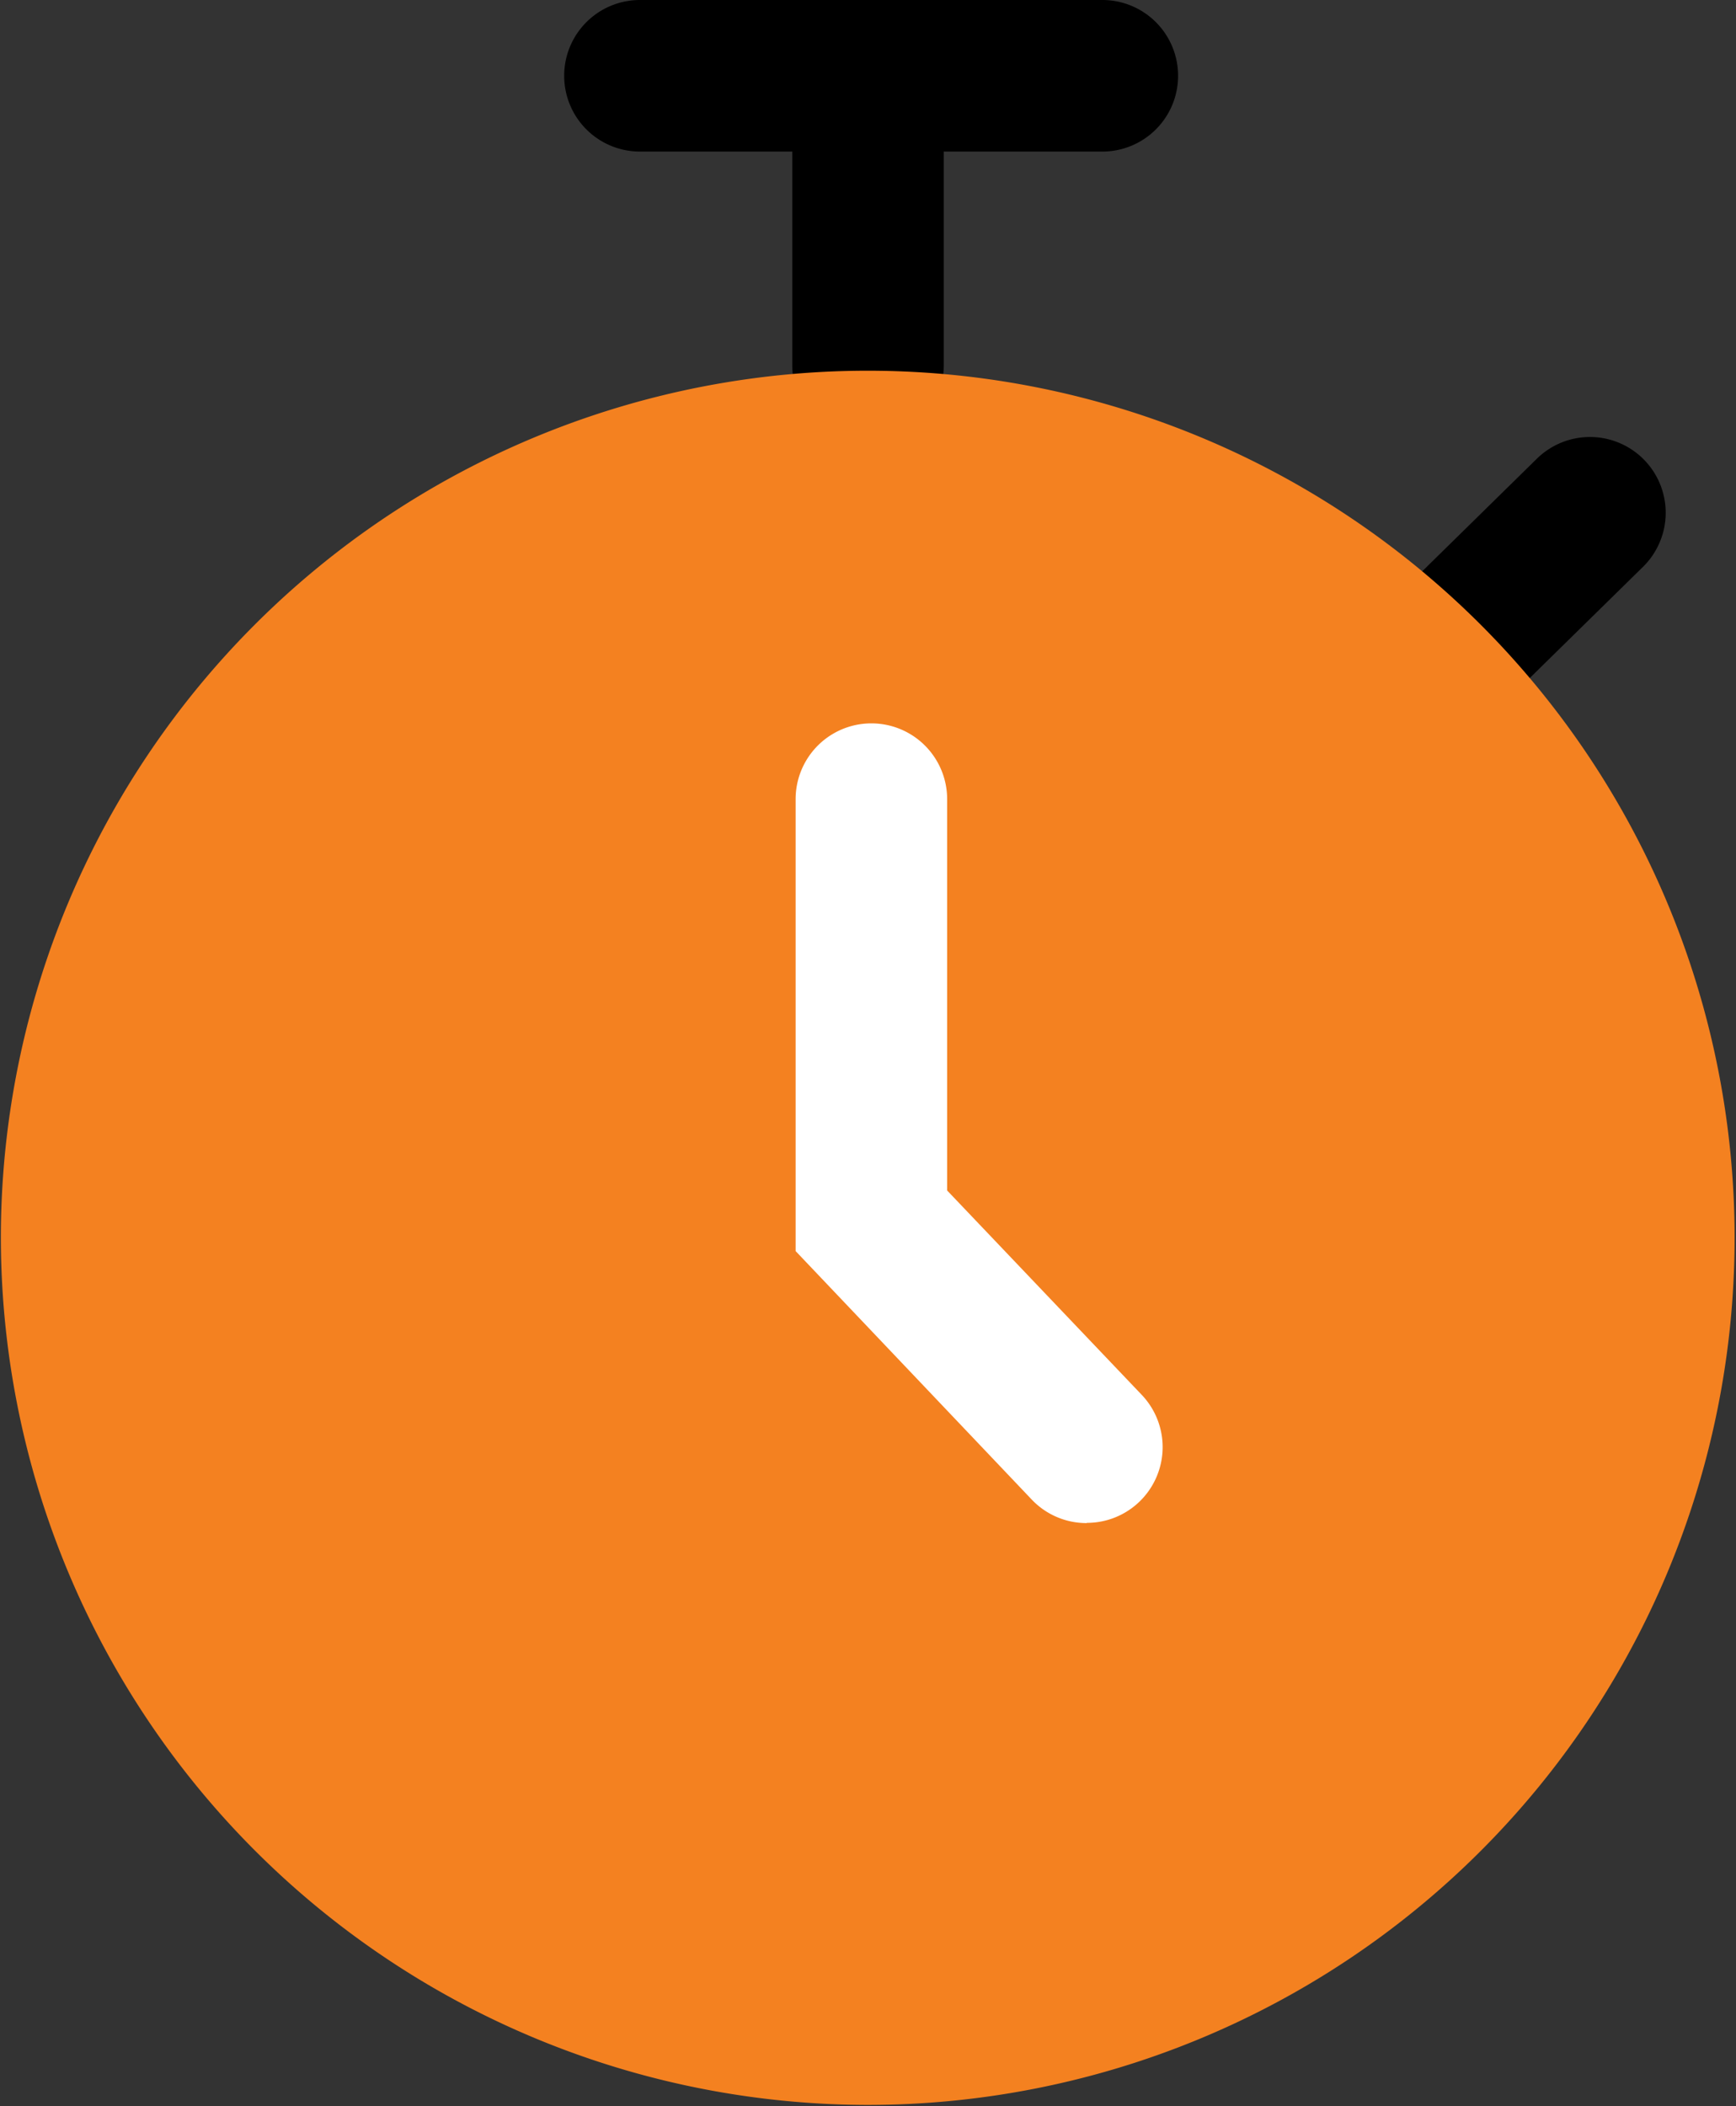 <svg xmlns="http://www.w3.org/2000/svg" width="38.232" height="46.374" viewBox="0 0 38.232 46.374">
  <rect x="0" y="0" width="38.232" height="46.374" fill="#333333" stroke="none"/>
  <g id="Group_249" data-name="Group 249" transform="translate(0 0)">
    <g id="Group_250" data-name="Group 250" transform="translate(0)">
      <path id="Line_18" data-name="Line 18" d="M3.352-5.163H-6.832A1.668,1.668,0,0,1-8.5-6.832,1.668,1.668,0,0,1-6.832-8.5H3.352A1.668,1.668,0,0,1,5.02-6.832,1.668,1.668,0,0,1,3.352-5.163Z" transform="translate(20.925 8.5)"/>
      <path id="Line_19" data-name="Line 19" d="M-6.832.587A1.668,1.668,0,0,1-8.5-1.082v-5.75A1.668,1.668,0,0,1-6.832-8.5,1.668,1.668,0,0,1-5.163-6.832v5.75A1.668,1.668,0,0,1-6.832.587Z" transform="translate(25.948 9.124)"/>
      <path id="Line_20" data-name="Line 20" d="M-6.832-1.582a1.663,1.663,0,0,1-1.191-.5A1.668,1.668,0,0,1-8-4.441l3.648-3.581A1.668,1.668,0,0,1-1.993-8a1.668,1.668,0,0,1-.022,2.359L-5.663-2.06A1.663,1.663,0,0,1-6.832-1.582Z" transform="translate(38.199 18.121)"/>
      <path id="Ellipse_40" data-name="Ellipse 40" d="M19.092,0A19.091,19.091,0,1,1,0,19.091,19.113,19.113,0,0,1,19.092,0Z" transform="matrix(0.001, -1, 1, 0.001, 0, 46.325)" fill="#f48120"/>
      <path id="Path_370" data-name="Path 370" d="M95.532,89.608a1.664,1.664,0,0,1-1.209-.518l-5.2-5.471v-9.95a1.668,1.668,0,0,1,3.337,0v8.616l4.286,4.5a1.668,1.668,0,0,1-1.209,2.818Z" transform="translate(-71.601 -56.074)" fill="#fff"/>
    </g>
  </g>
</svg>
